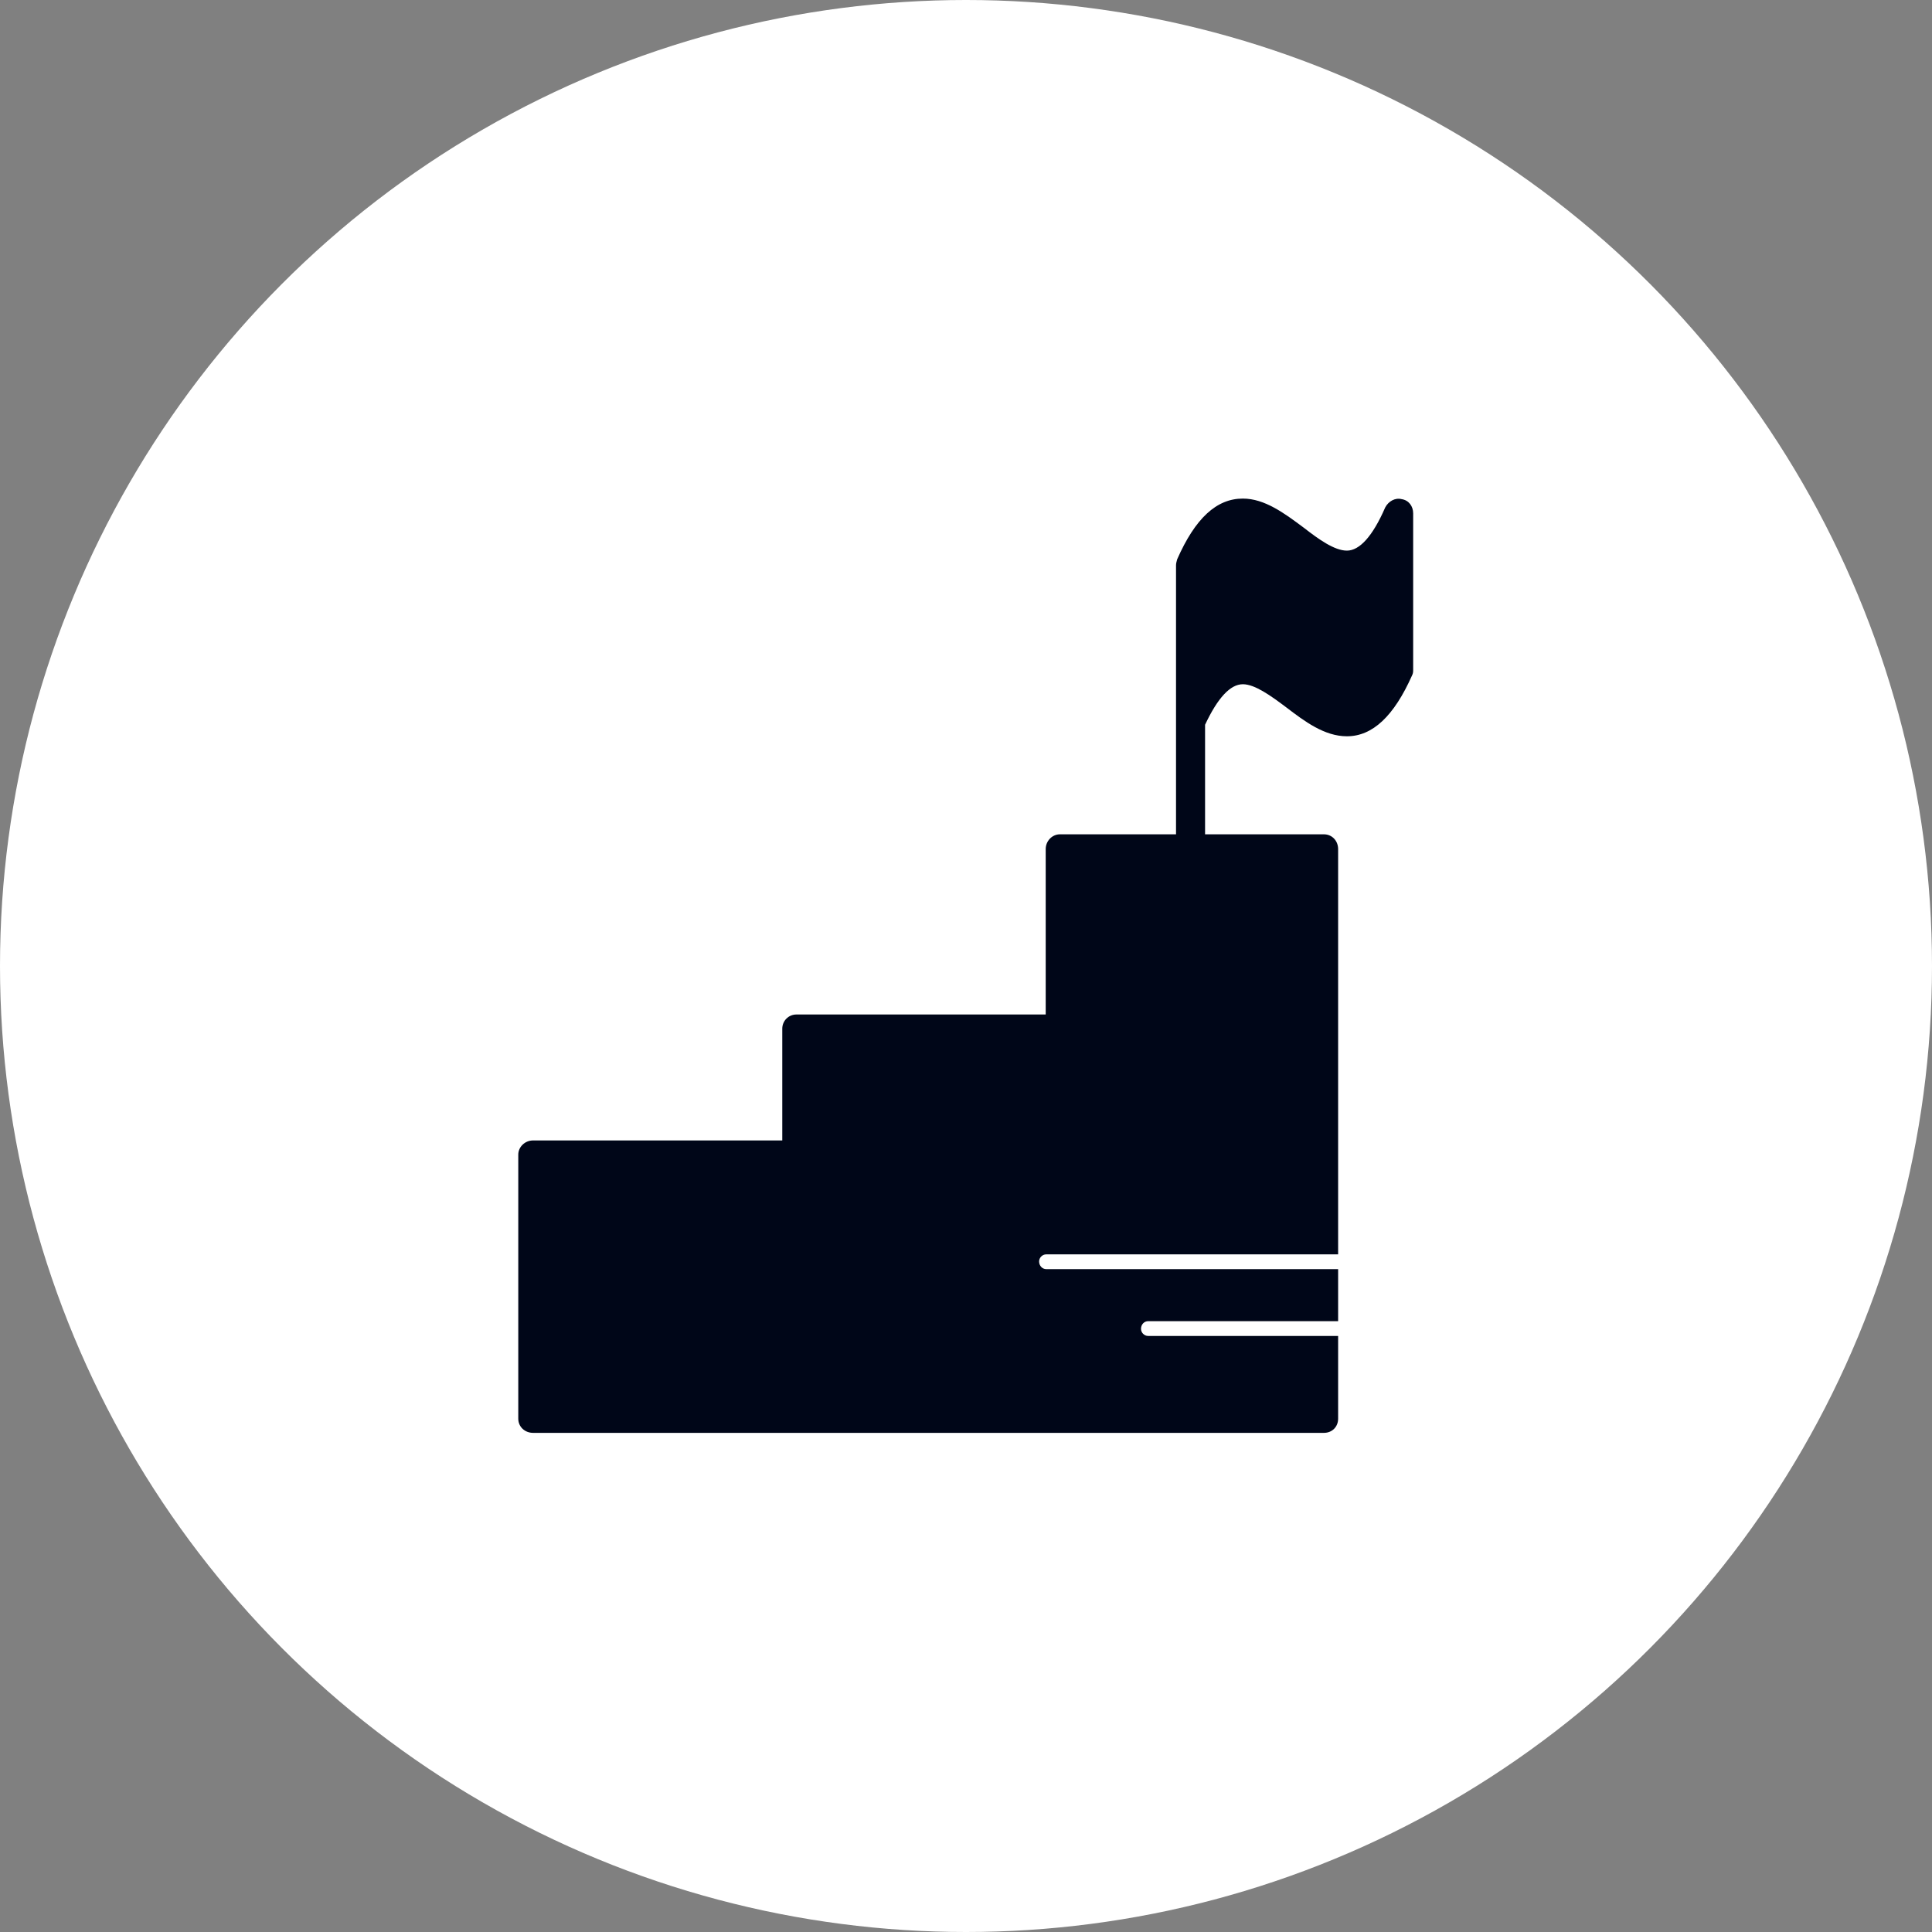 <?xml version="1.0" encoding="UTF-8"?> <svg xmlns="http://www.w3.org/2000/svg" width="31" height="31" viewBox="0 0 31 31" fill="none"><rect x="0" y="0" width="31" height="31" fill="#808080" stroke="none"/><circle cx="15.5" cy="15.5" r="15.5" fill="white"></circle><g clip-path="url(#clip0_691_32)"><path fill-rule="evenodd" clip-rule="evenodd" d="M21.243 22.991H8.554C8.422 22.991 8.316 22.895 8.316 22.763V18.527C8.316 18.404 8.422 18.299 8.554 18.299H12.552V16.506C12.552 16.383 12.649 16.278 12.78 16.278H16.779V13.624C16.779 13.492 16.884 13.387 17.007 13.387H18.87V9.072C18.87 9.037 18.879 9.011 18.888 8.975C19.178 8.316 19.52 8 19.942 8C20.294 8 20.61 8.237 20.918 8.466C21.155 8.65 21.41 8.835 21.612 8.835C21.814 8.835 22.025 8.606 22.227 8.141C22.279 8.044 22.385 7.982 22.49 8.009C22.605 8.026 22.675 8.123 22.675 8.237V10.742C22.675 10.777 22.675 10.803 22.657 10.838C22.367 11.489 22.025 11.814 21.612 11.814C21.251 11.814 20.935 11.576 20.636 11.348C20.39 11.163 20.135 10.979 19.942 10.979C19.74 10.979 19.538 11.199 19.336 11.629V13.387H21.243C21.374 13.387 21.471 13.492 21.471 13.624V20.127H16.787C16.726 20.127 16.673 20.179 16.673 20.241C16.673 20.311 16.726 20.364 16.787 20.364H21.471V21.199H18.422C18.36 21.199 18.308 21.251 18.308 21.322C18.308 21.383 18.36 21.436 18.422 21.436H21.471V22.763C21.471 22.895 21.374 22.991 21.243 22.991Z" fill="#000618"></path></g><defs><clipPath id="clip0_691_32"><rect width="15" height="15" fill="white" transform="translate(8 8)"></rect></clipPath></defs></svg> 